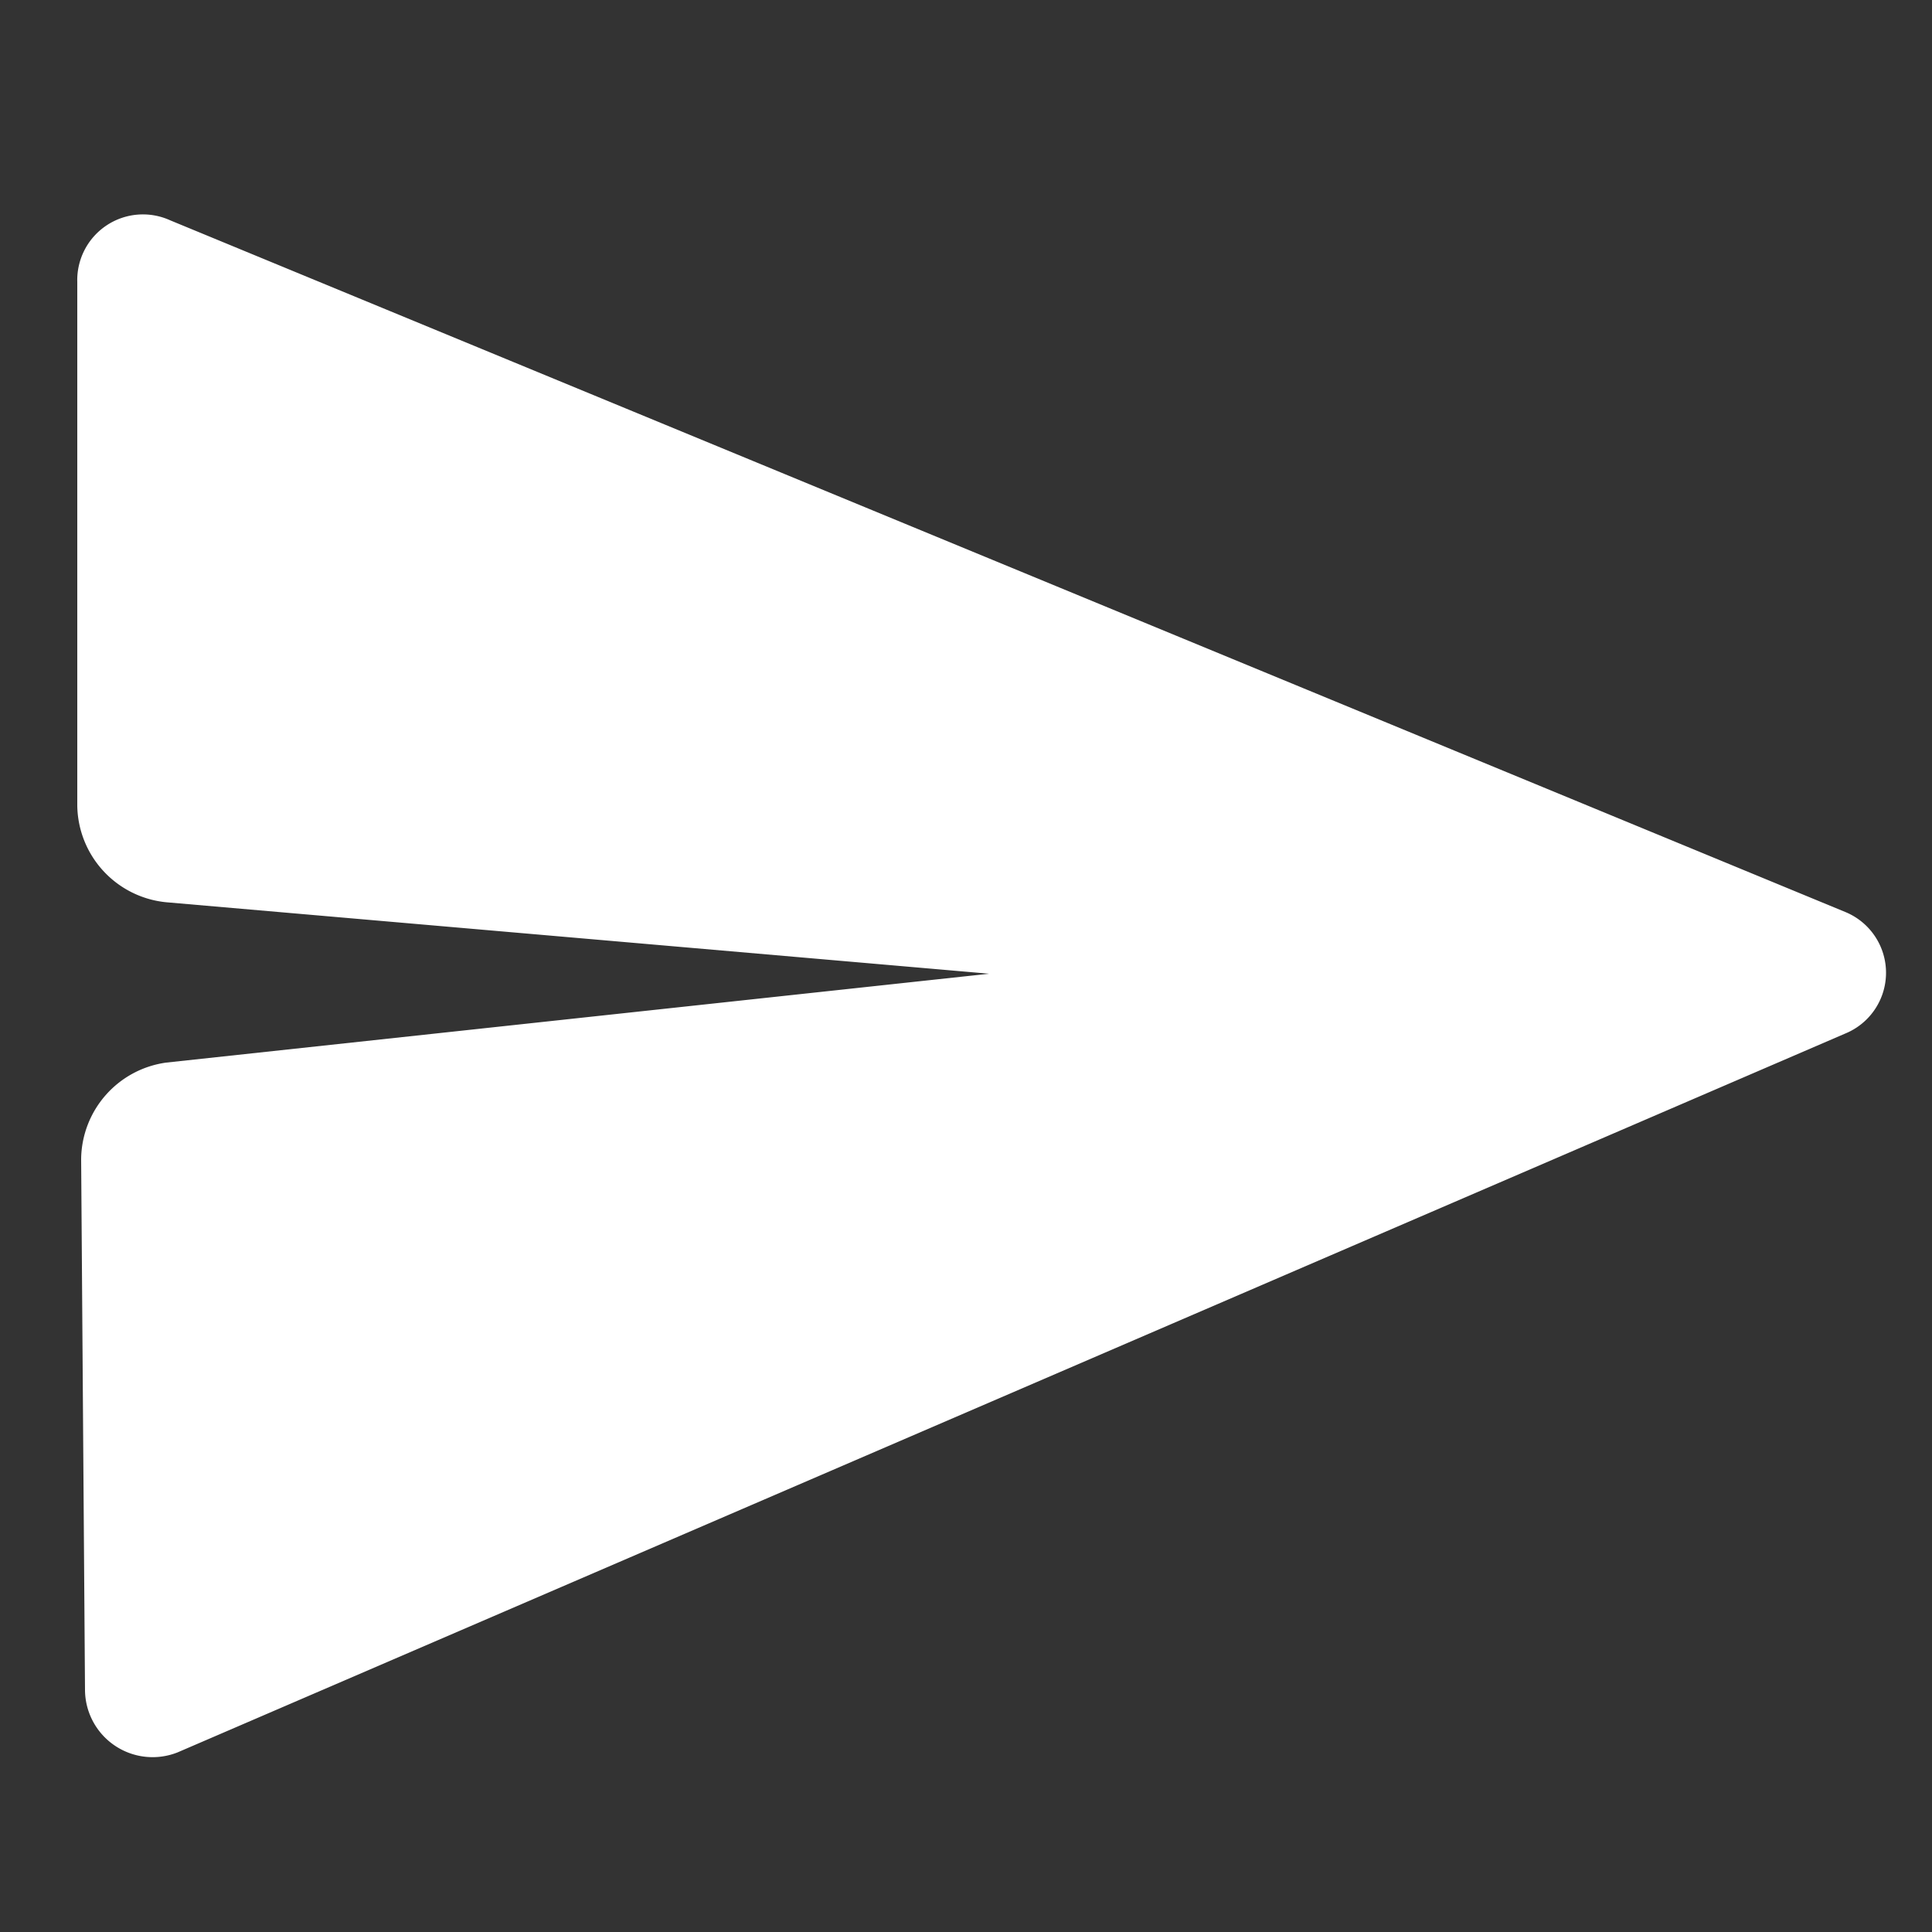 <svg id="Layer_1" data-name="Layer 1" xmlns="http://www.w3.org/2000/svg" viewBox="0 0 10 10"><rect x="0" y="0" width="10" height="10" fill="#333333" stroke="none"/><defs><style>.cls-1{fill:#fff;}</style></defs><path class="cls-1" d="M9.55,5.35.92,9.07a.35.35,0,0,1-.48-.32L.42,6a.51.51,0,0,1,.44-.5l4.26-.46L.86,4.67a.51.51,0,0,1-.46-.5l0-2.71a.34.34,0,0,1,.48-.32L9.55,4.72A.34.34,0,0,1,9.55,5.35Z"/></svg>